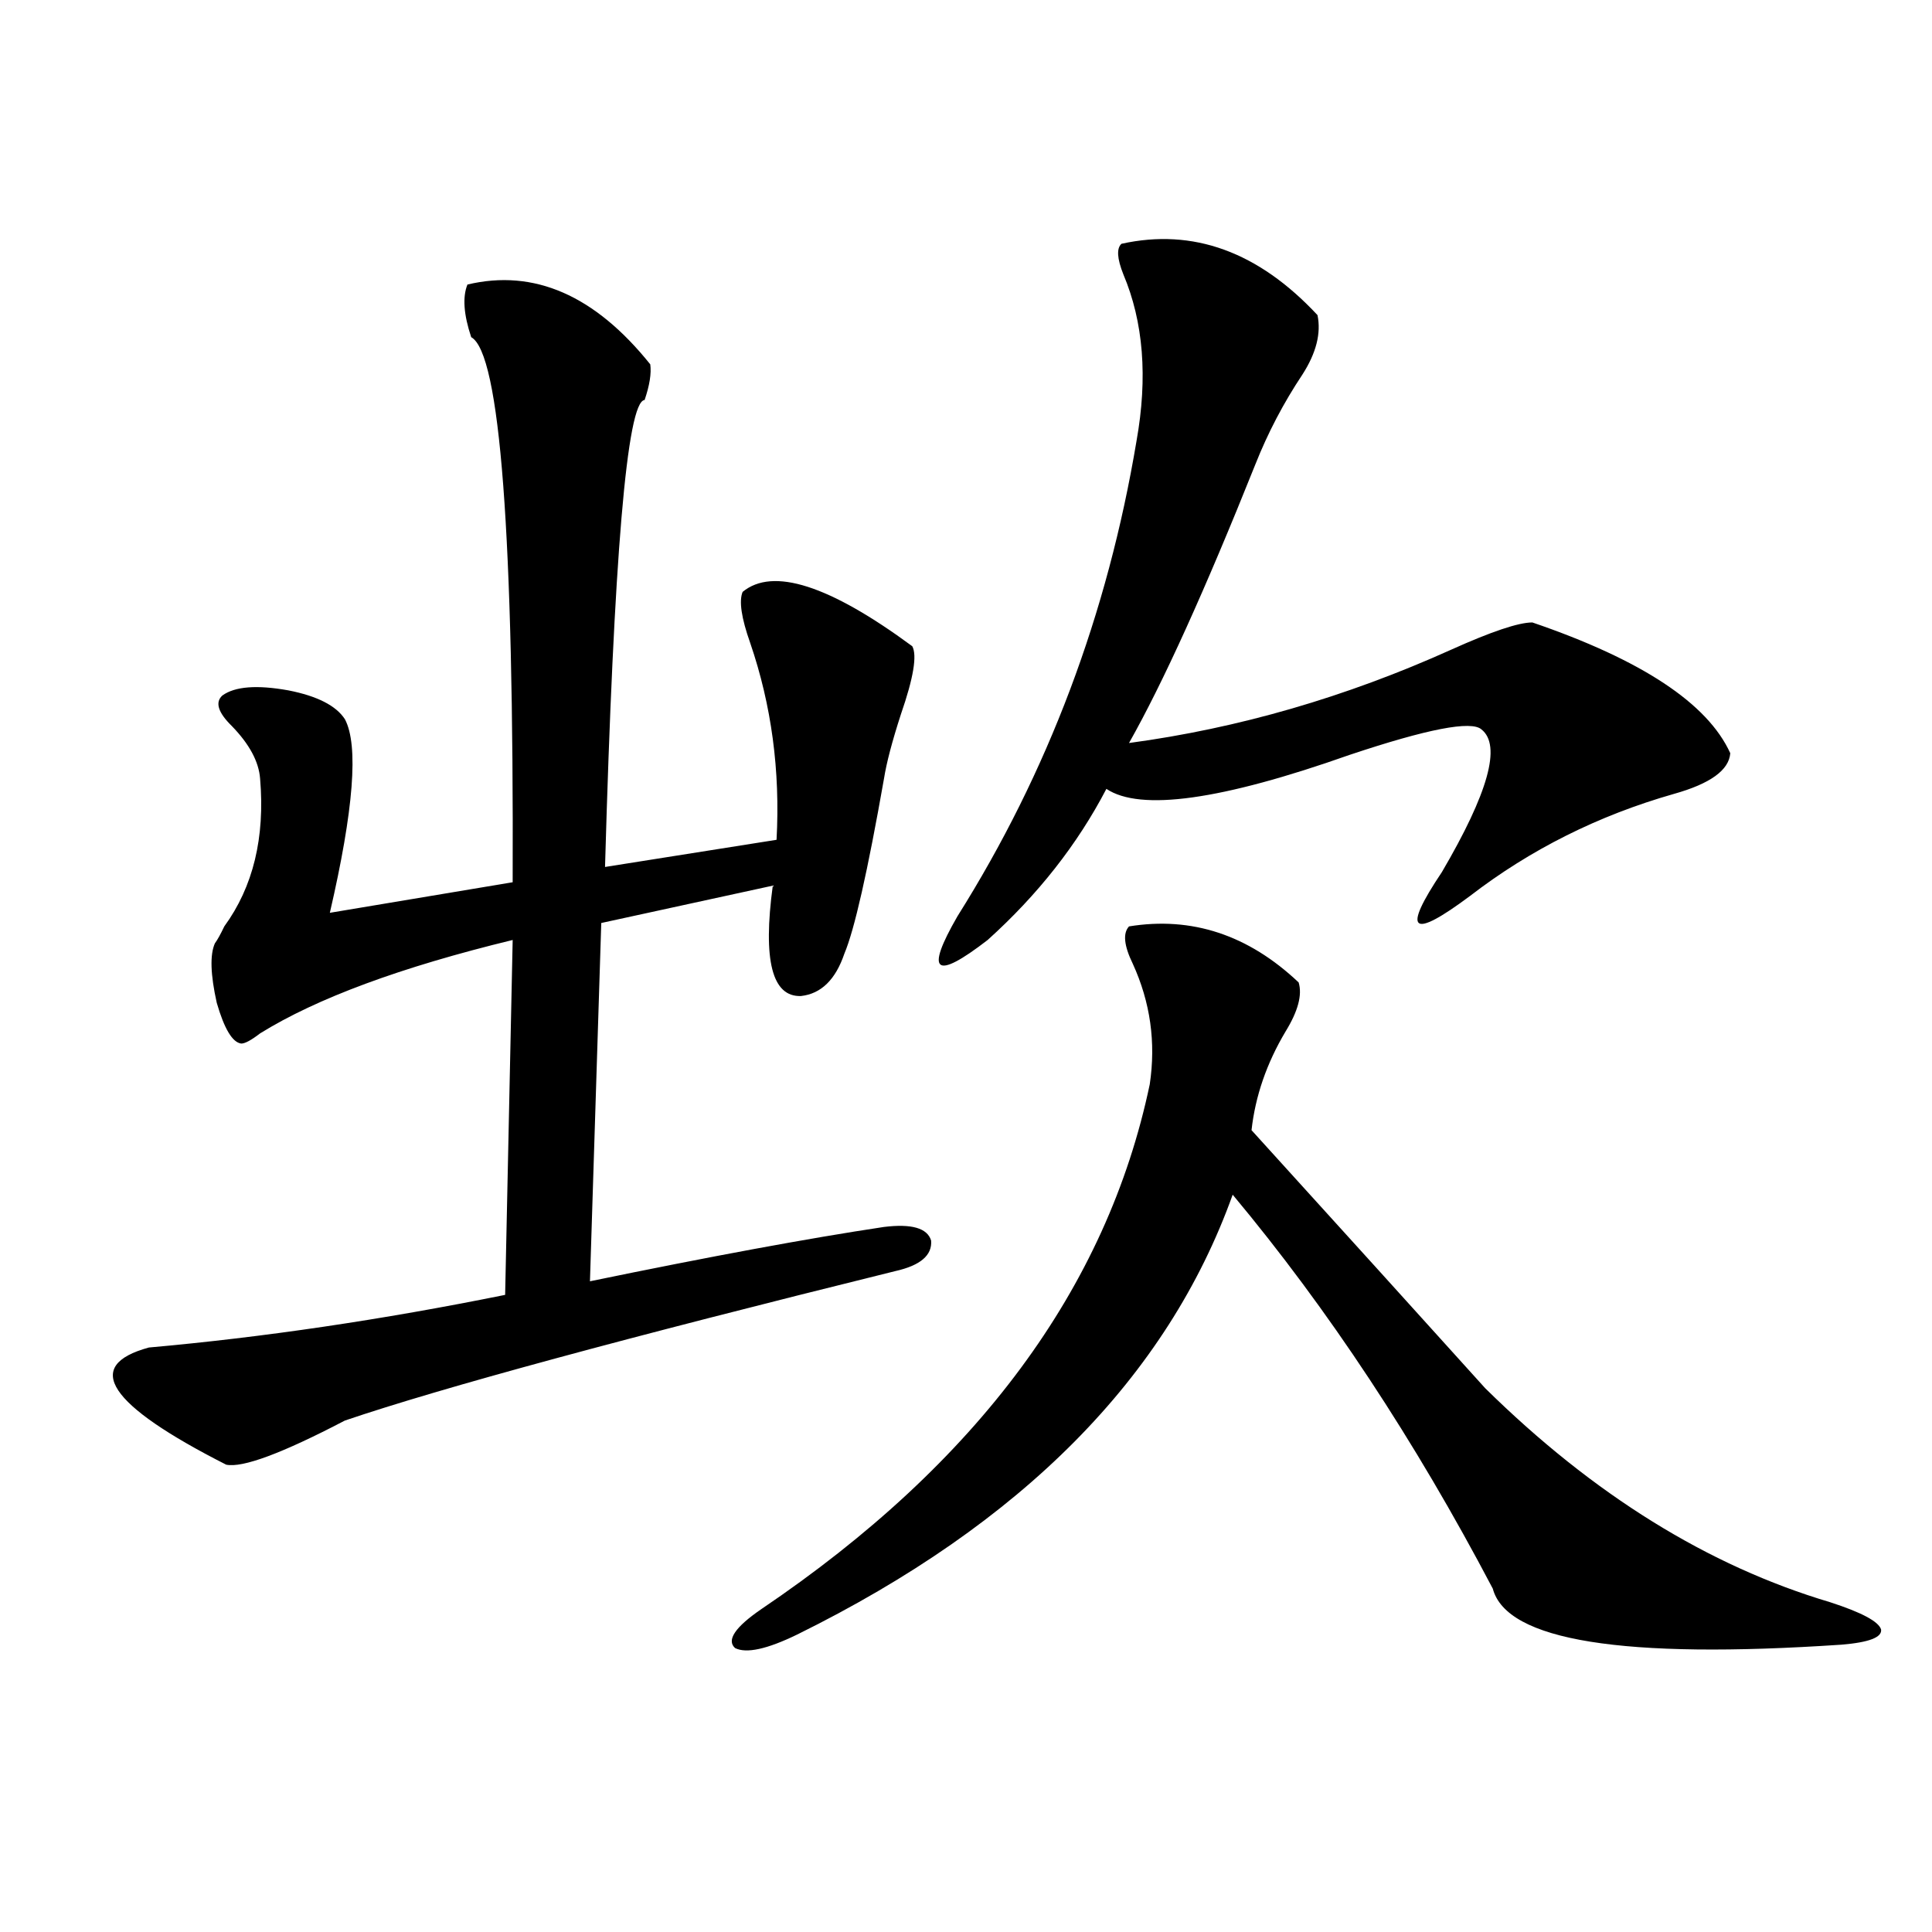 <?xml version="1.0" encoding="utf-8"?>
<!-- Generator: Adobe Illustrator 16.0.0, SVG Export Plug-In . SVG Version: 6.00 Build 0)  -->
<!DOCTYPE svg PUBLIC "-//W3C//DTD SVG 1.1//EN" "http://www.w3.org/Graphics/SVG/1.1/DTD/svg11.dtd">
<svg version="1.1" id="图层_1" xmlns="http://www.w3.org/2000/svg" xmlns:xlink="http://www.w3.org/1999/xlink" x="0px" y="0px"
	 width="1000px" height="1000px" viewBox="0 0 1000 1000" enable-background="new 0 0 1000 1000" xml:space="preserve">
<path d="M241.946,147.277c34.466-8.198,66.004,5.575,94.632,41.309c0.64,4.696-0.335,10.849-2.927,18.457
	c-9.116,0.591-15.945,81.161-20.487,241.699l88.778-14.063c1.951-35.733-2.607-69.722-13.658-101.953
	c-4.558-12.882-5.854-21.671-3.902-26.367c15.609-12.882,44.877-3.516,87.803,28.125c2.591,4.696,0.64,16.411-5.854,35.156
	c-4.558,14.063-7.485,25.2-8.78,33.398c-8.46,48.052-15.289,78.223-20.487,90.527c-4.558,13.485-12.042,20.806-22.438,21.973
	c-14.969,0.591-19.847-18.457-14.634-57.129l-88.778,19.336l-5.854,185.449c62.438-12.882,113.168-22.261,152.191-28.125
	c14.298-1.758,22.438,0.591,24.39,7.031c0.64,7.622-5.533,12.896-18.536,15.82c-139.844,34.579-234.796,60.356-284.871,77.344
	c-32.53,17.001-53.017,24.609-61.462,22.852c-61.142-31.05-74.48-51.265-39.999-60.645c59.175-5.273,120.637-14.351,184.386-27.246
	l3.902-183.691c-57.895,14.063-101.461,30.185-130.729,48.34c-4.558,3.516-7.805,5.273-9.756,5.273
	c-4.558-0.577-8.78-7.608-12.683-21.094c-3.262-14.64-3.582-24.897-0.976-30.762c1.296-1.758,2.927-4.683,4.878-8.789
	c14.954-20.503,21.127-45.991,18.536-76.465c-0.656-8.789-5.533-17.866-14.634-27.246c-7.165-7.031-8.78-12.305-4.878-15.82
	c6.494-4.683,17.881-5.562,34.146-2.637c14.954,2.938,24.71,7.91,29.268,14.941c7.149,13.485,4.542,46.884-7.805,100.195
	l94.632-15.82c0.64-179.874-6.509-273.917-21.463-282.129C239.995,162.81,239.339,153.731,241.946,147.277z M584.376,479.504
	c32.514-5.273,61.782,4.395,87.803,29.004c1.951,6.454-0.335,14.941-6.829,25.488c-9.756,16.411-15.609,33.398-17.561,50.977
	c46.828,51.567,87.147,96.103,120.973,133.594c55.928,55.083,115.439,91.997,178.532,110.742c16.25,5.273,25.03,9.956,26.341,14.063
	c0.64,4.093-6.189,6.729-20.487,7.91c-113.168,7.608-173.334-2.06-180.483-29.004c-40.334-76.753-85.211-144.718-134.631-203.906
	c-33.825,94.345-108.946,170.22-225.36,227.637c-15.609,7.608-26.341,9.956-32.194,7.031c-4.558-4.106,0-10.849,13.658-20.215
	c111.857-75.586,178.852-166.113,200.971-271.582c3.247-21.671,0.32-42.476-8.78-62.402
	C581.77,489.474,581.115,483.02,584.376,479.504z M580.474,126.184c37.072-8.198,70.883,4.106,101.461,36.914
	c1.951,9.38-0.656,19.638-7.805,30.762c-9.756,14.653-17.896,30.185-24.39,46.582c-26.021,65.039-47.804,113.091-65.364,144.141
	c56.584-7.608,112.192-23.73,166.825-48.34c20.807-9.366,34.786-14.063,41.95-14.063c56.584,19.336,90.729,41.899,102.437,67.676
	c-0.656,8.789-10.411,15.82-29.268,21.094c-39.023,11.138-74.145,28.716-105.363,52.734c-30.578,22.852-35.456,18.759-14.634-12.305
	c24.054-41.007,30.884-65.616,20.487-73.828c-5.213-4.683-27.972-0.288-68.291,13.184c-66.34,23.442-108.29,29.306-125.851,17.578
	c-14.969,28.716-35.456,54.794-61.462,78.223c-27.316,21.094-32.53,17.001-15.609-12.305
	c46.828-74.405,77.712-156.445,92.681-246.094c5.854-32.808,3.567-61.523-6.829-86.133
	C578.188,133.806,577.867,128.532,580.474,126.184z"/>
</svg>
